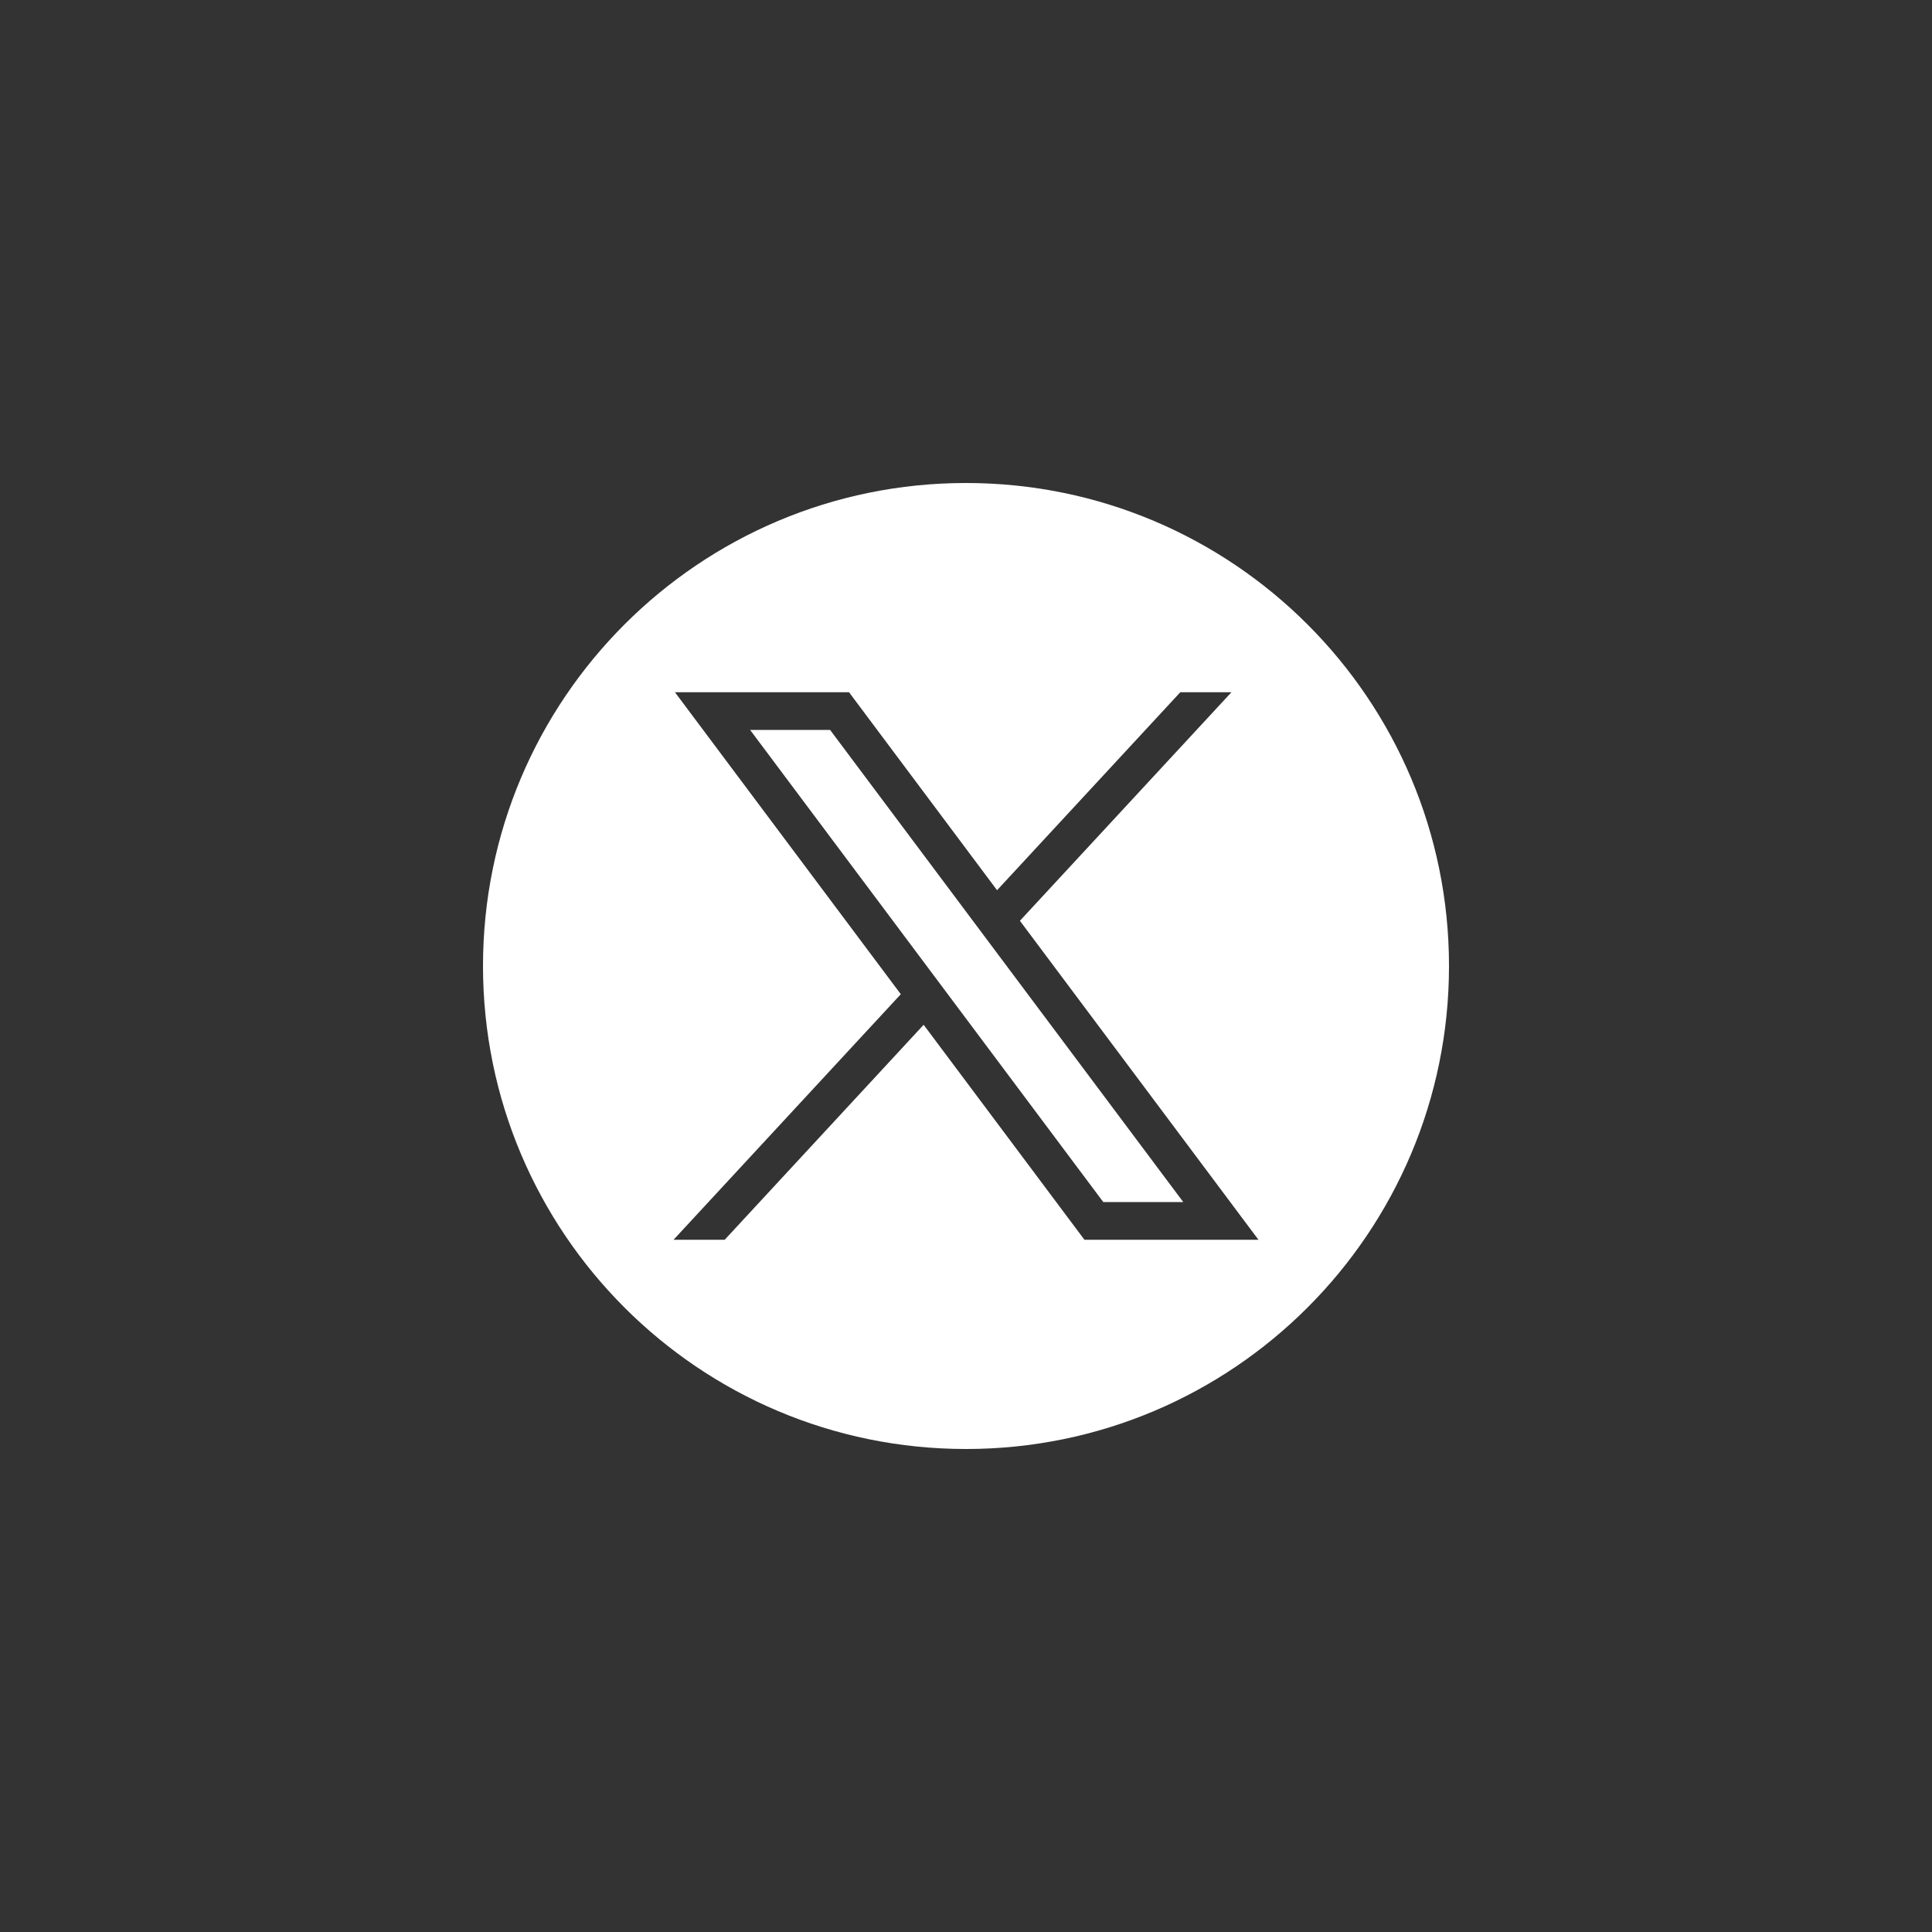 <svg width="40" height="40" viewBox="0 0 40 40" fill="none" xmlns="http://www.w3.org/2000/svg">
<rect x="0" y="0" width="40" height="40" fill="#333333" stroke="none"/>
<path d="M15.531 15.113L22.842 24.887H24.498L17.187 15.113H15.531Z" fill="white"/>
<path d="M20 10C14.477 10 10 14.477 10 20C10 25.523 14.477 30 20 30C25.523 30 30 25.523 30 20C30 14.477 25.523 10 20 10ZM22.452 25.668L19.123 21.217L15.004 25.668H13.945L18.65 20.584L13.974 14.332H17.578L20.643 18.431L24.437 14.332H25.496L21.116 19.064L26.055 25.668H22.452Z" fill="white"/>
</svg>
